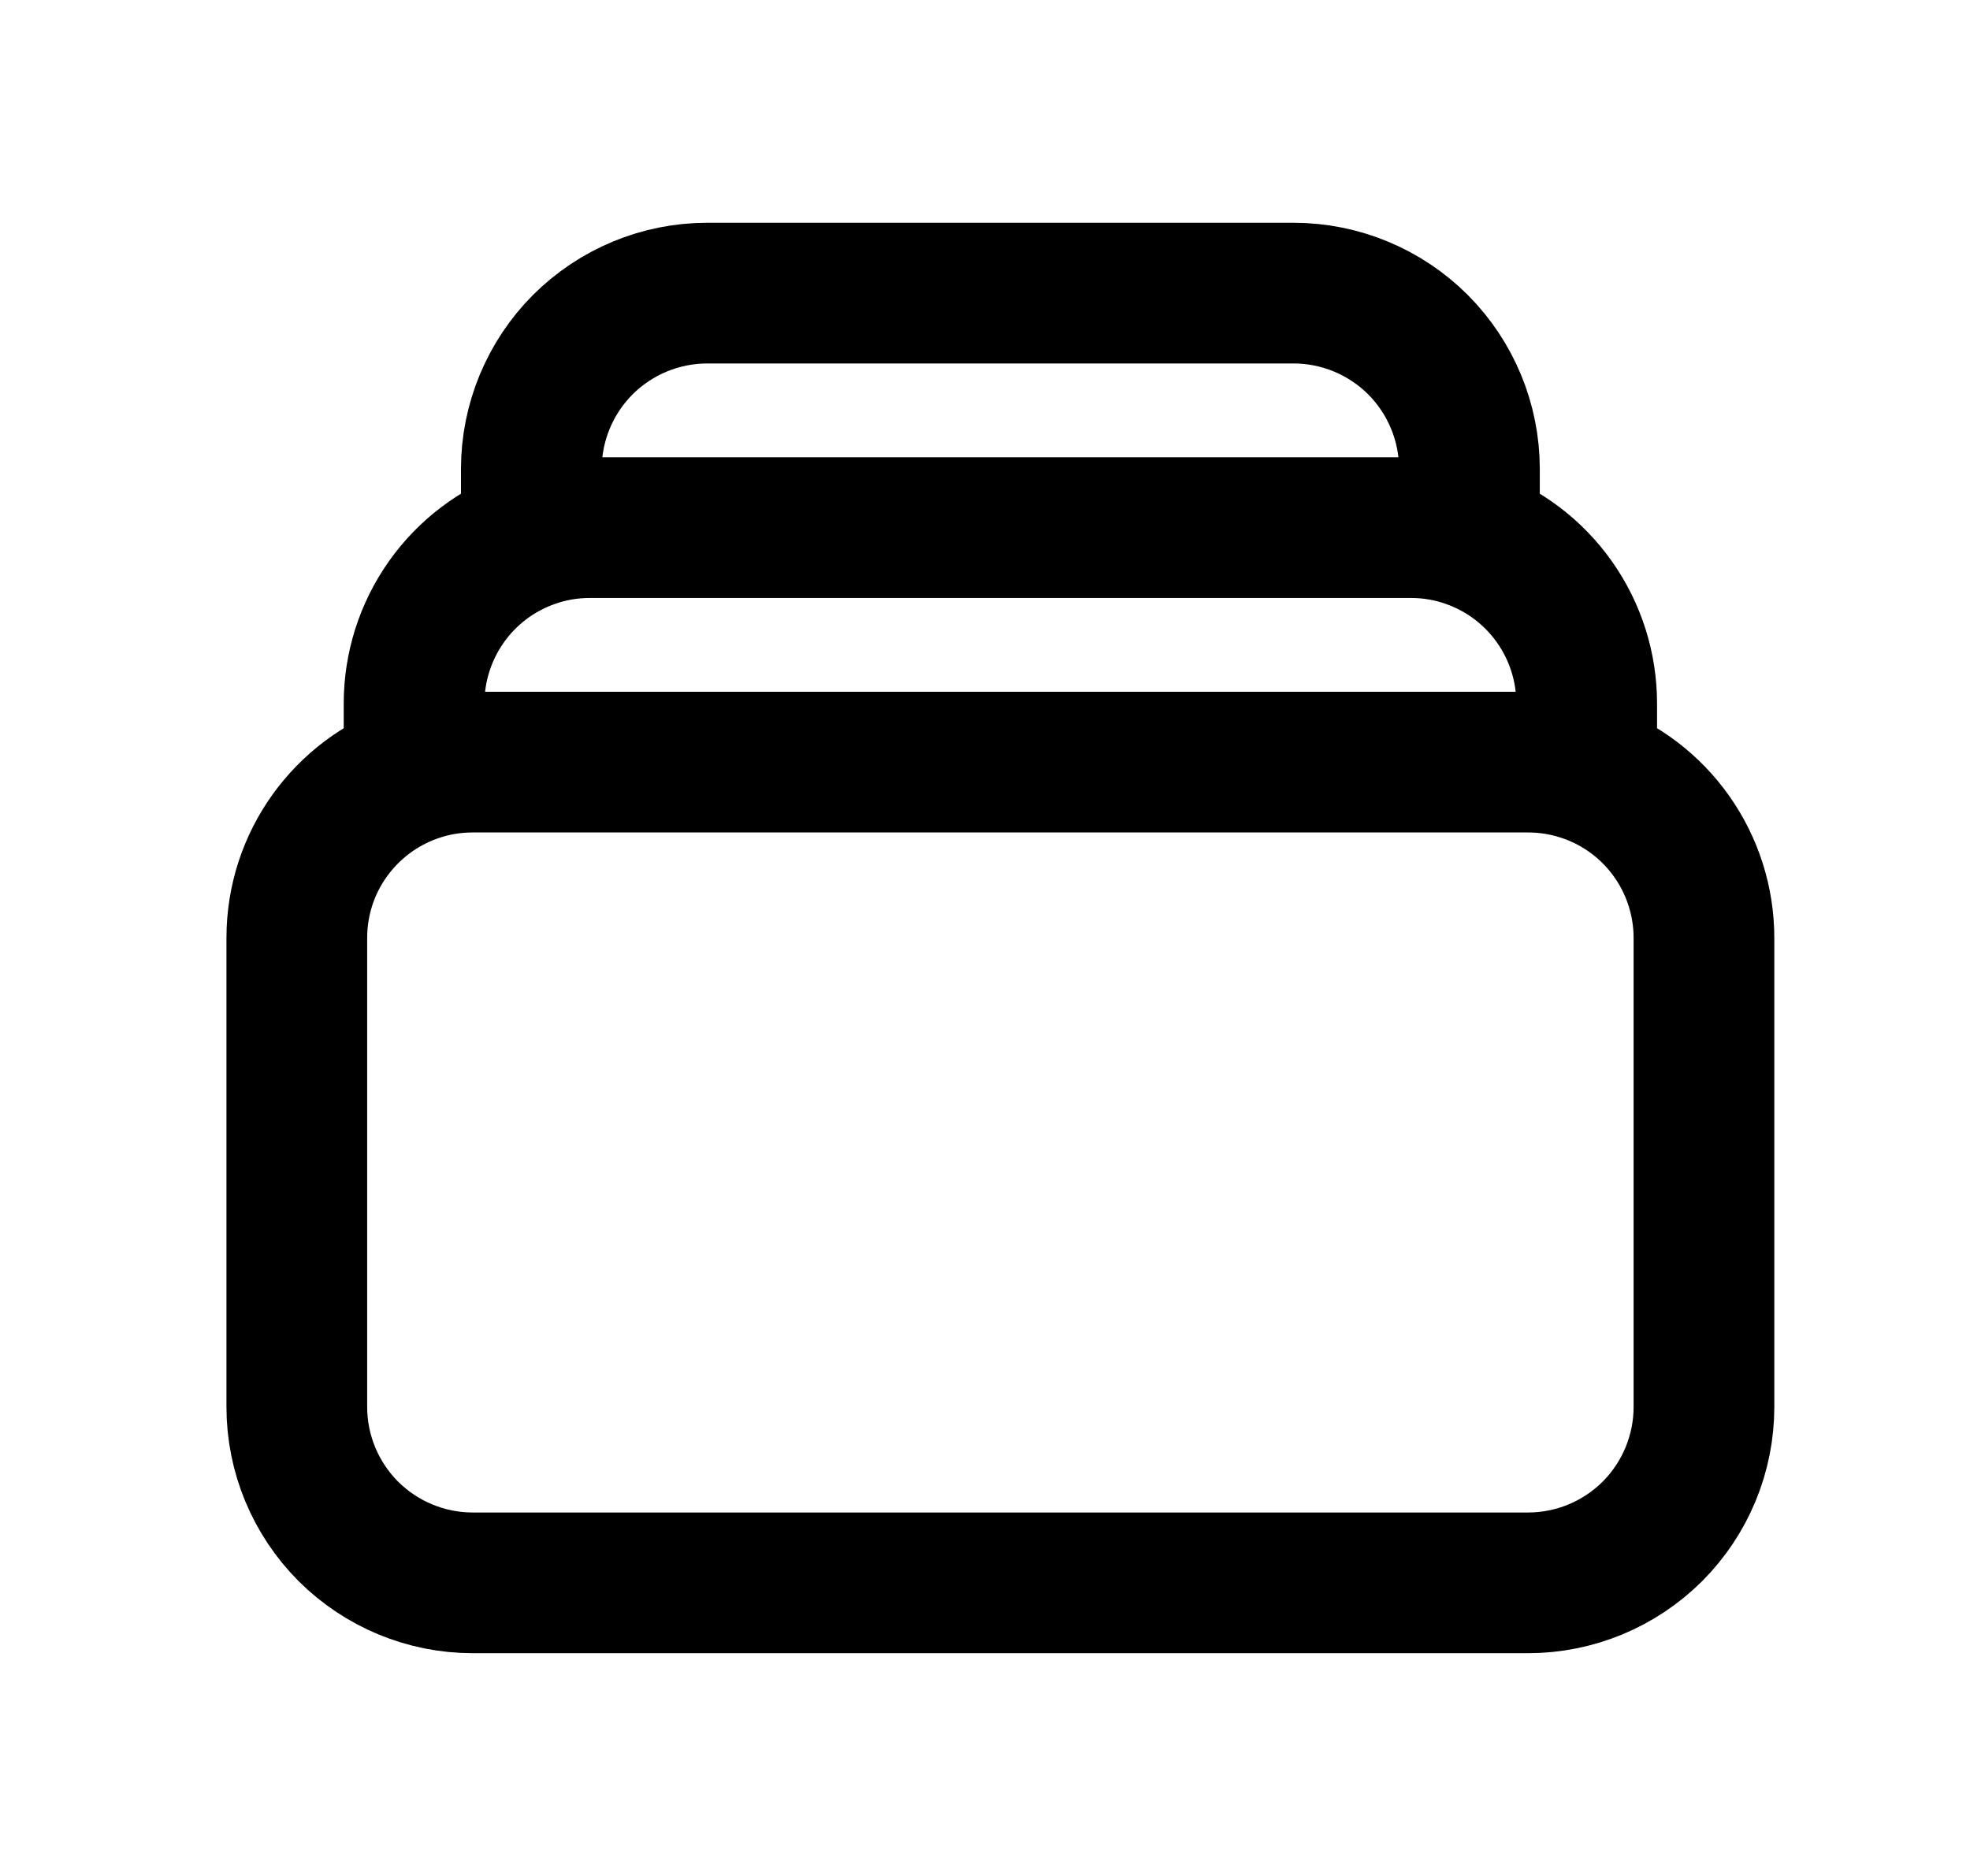 <svg width="21" height="20" viewBox="0 0 21 20" fill="none" xmlns="http://www.w3.org/2000/svg">
<path d="M5.664 5.732V5C5.664 4.503 5.862 4.026 6.213 3.674C6.565 3.323 7.042 3.125 7.539 3.125H13.789C14.286 3.125 14.763 3.323 15.115 3.674C15.466 4.026 15.664 4.503 15.664 5V5.732M5.664 5.732C5.86 5.662 6.07 5.625 6.289 5.625H15.039C15.258 5.625 15.468 5.662 15.664 5.732M5.664 5.732C5.298 5.861 4.982 6.1 4.758 6.417C4.534 6.734 4.414 7.112 4.414 7.5V8.232M15.664 5.732C16.03 5.861 16.346 6.1 16.57 6.417C16.794 6.734 16.914 7.112 16.914 7.5V8.232M4.414 8.232C4.61 8.162 4.82 8.125 5.039 8.125H16.289C16.502 8.125 16.713 8.161 16.914 8.232M4.414 8.232C3.686 8.489 3.164 9.183 3.164 10V15C3.164 15.497 3.362 15.974 3.713 16.326C4.065 16.677 4.542 16.875 5.039 16.875H16.289C16.786 16.875 17.263 16.677 17.615 16.326C17.966 15.974 18.164 15.497 18.164 15V10C18.164 9.612 18.044 9.234 17.82 8.917C17.596 8.6 17.28 8.361 16.914 8.232" stroke="black" stroke-width="1.5" stroke-linecap="round" stroke-linejoin="round"/>
</svg>
